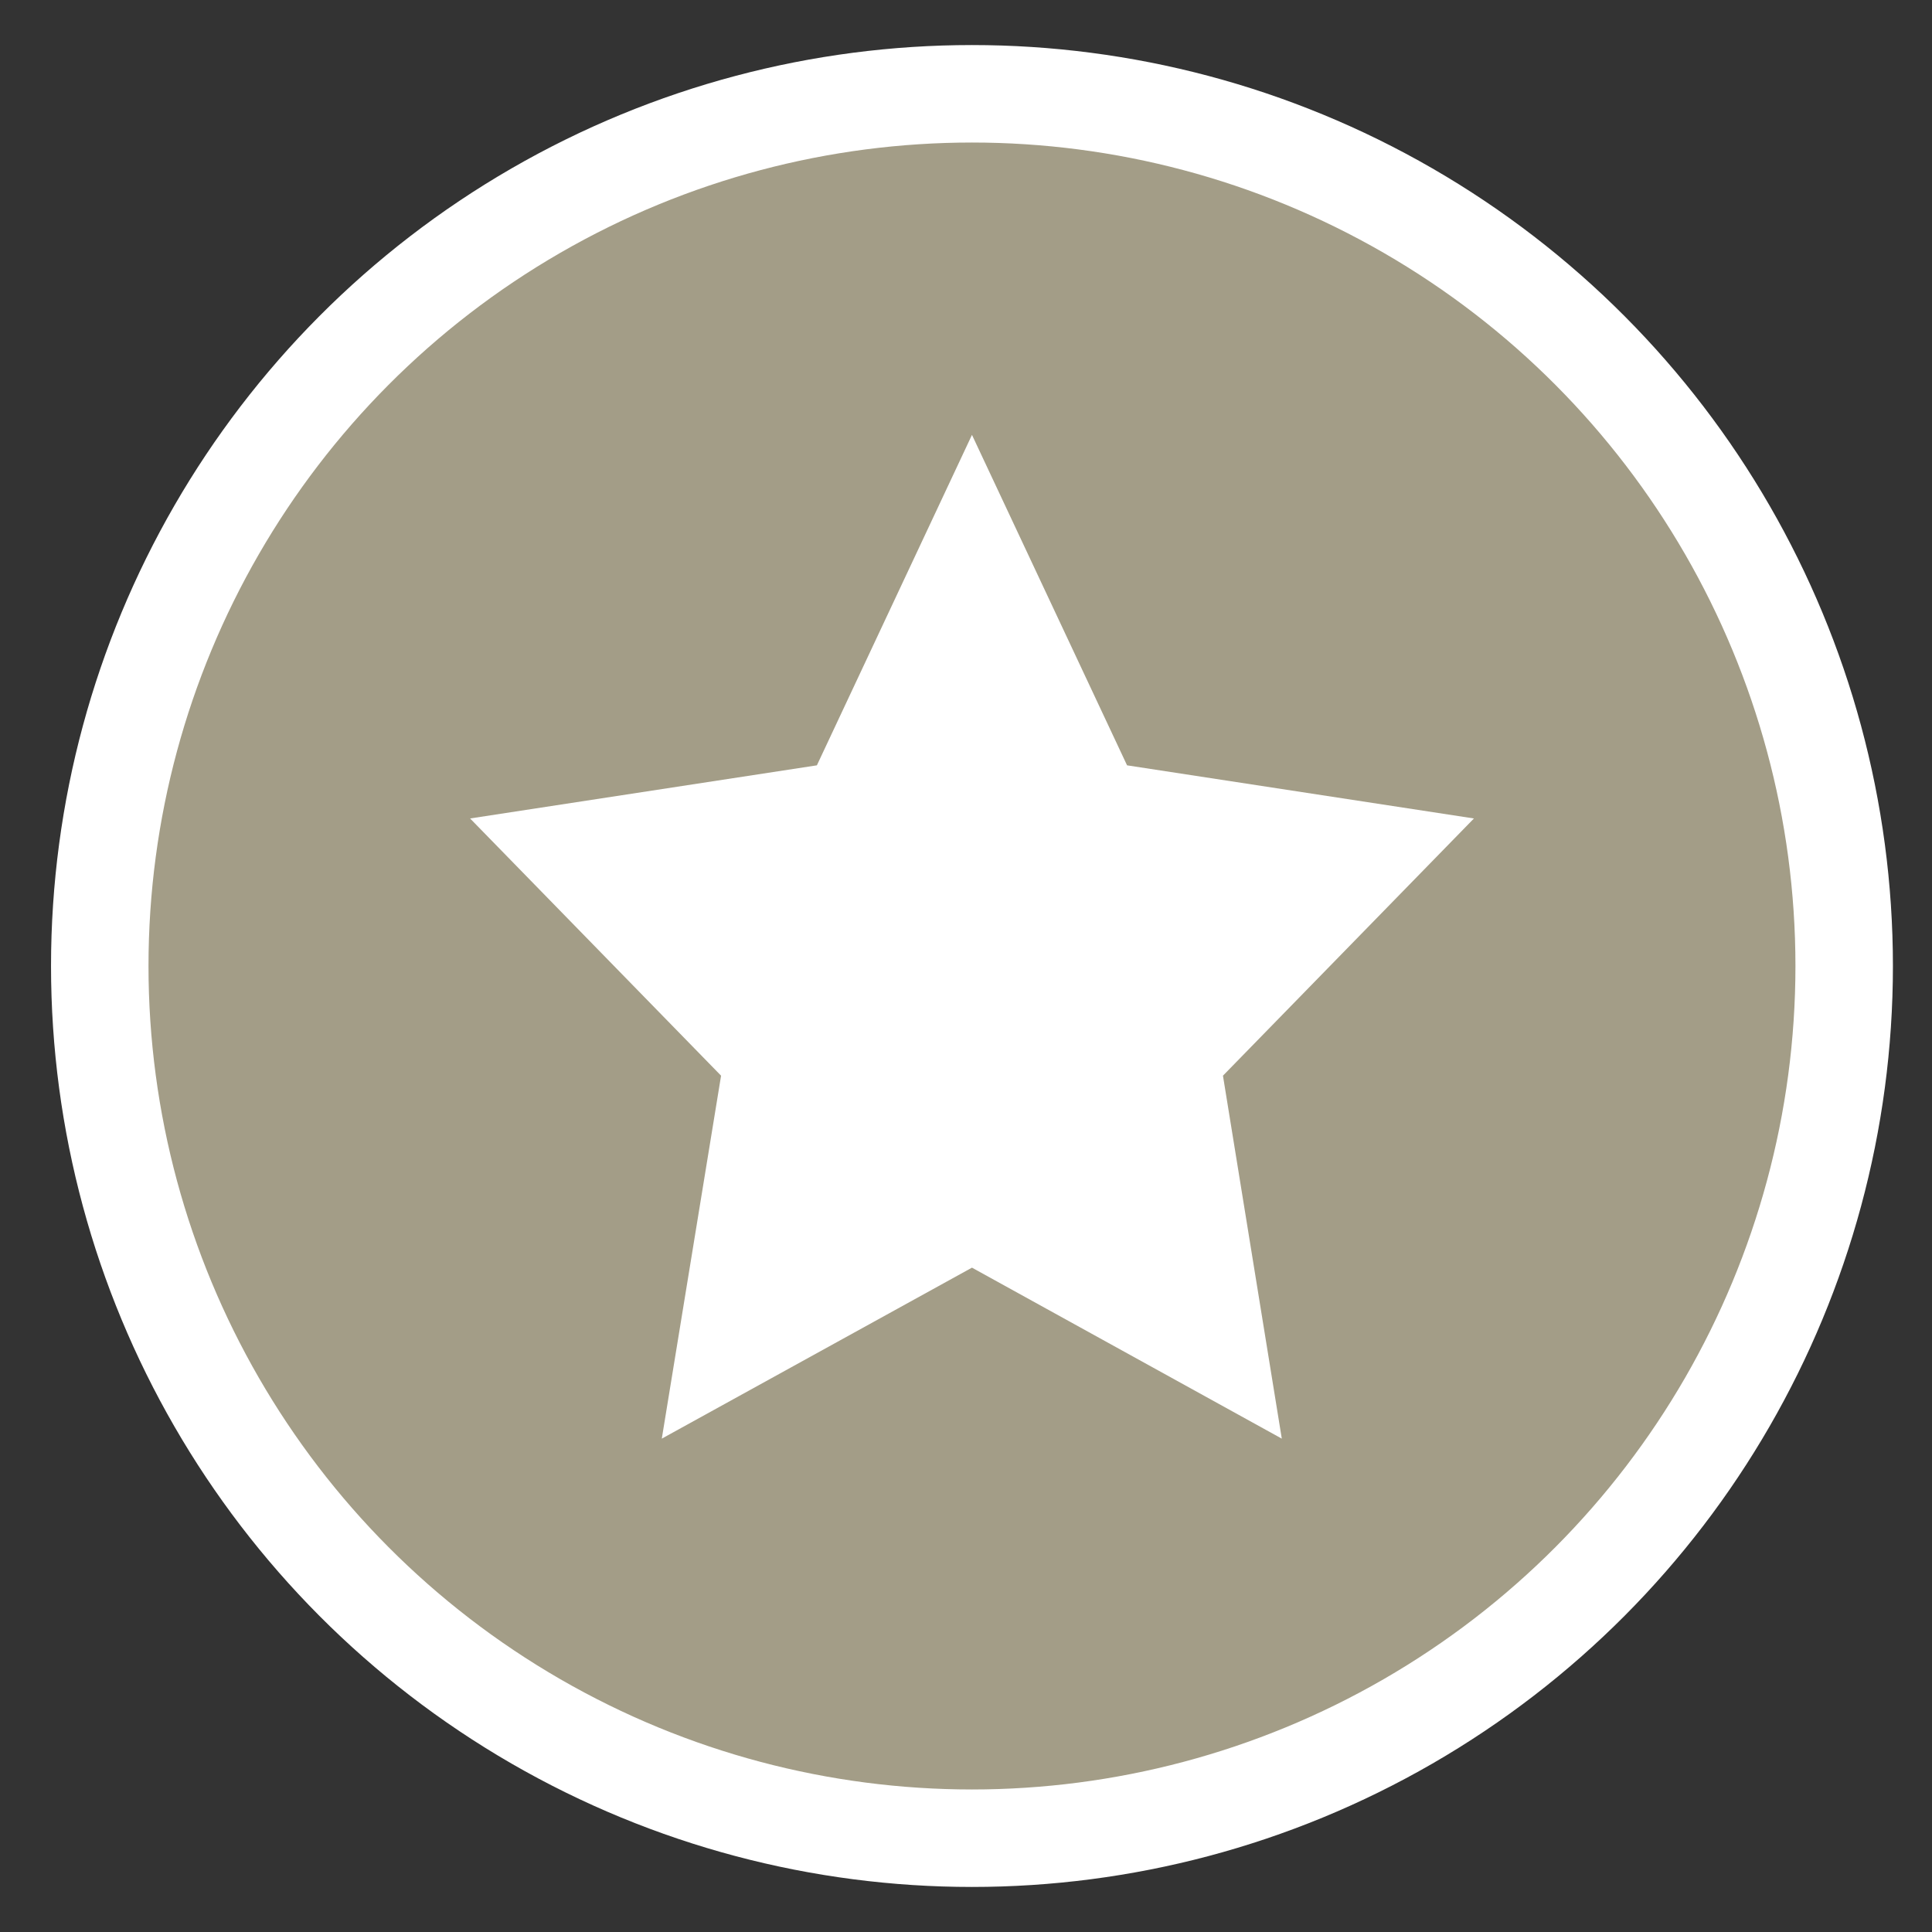 <svg width="22" height="22" viewBox="0 0 22 22" fill="none" xmlns="http://www.w3.org/2000/svg">
<rect x="0" y="0" width="22" height="22" fill="#333333" stroke="none"/>
<circle cx="11.068" cy="11" r="9.932" fill="#A39D87" stroke="white" stroke-width="1.11"/>
<path d="M11.068 14.435L7.536 16.382L8.211 12.249L5.353 9.32L9.302 8.715L11.068 4.952L12.834 8.715L16.784 9.32L13.926 12.249L14.596 16.382L11.068 14.435Z" fill="white"/>
</svg>
